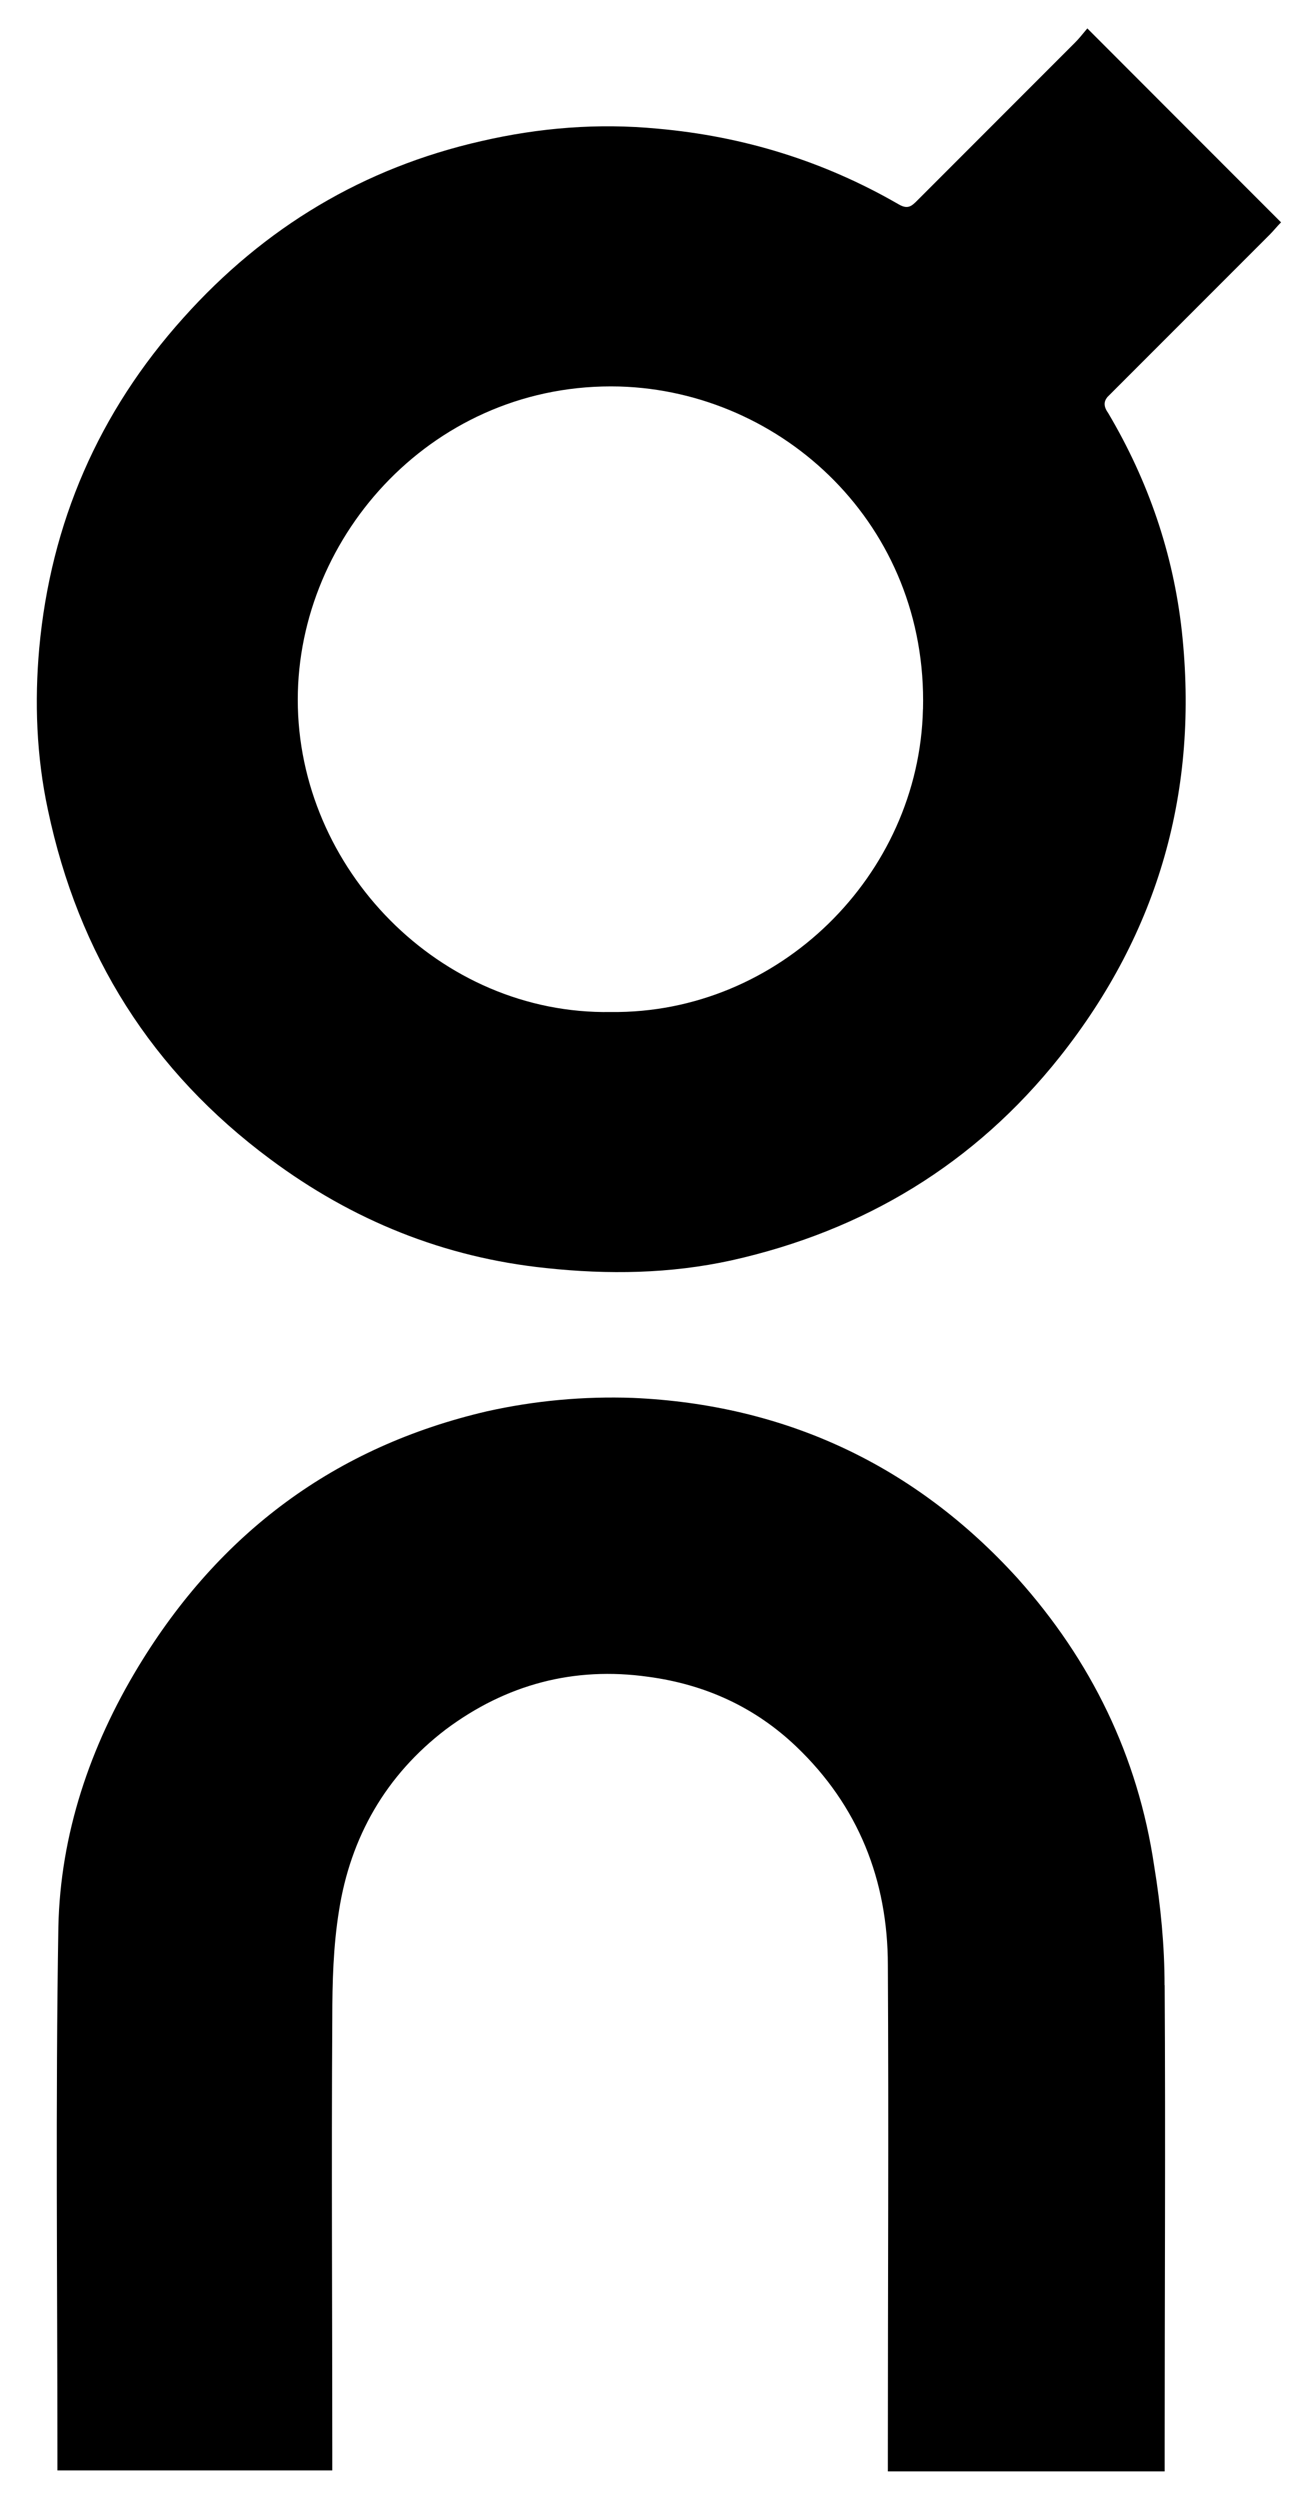 <?xml version="1.0" encoding="utf-8"?>
<svg width="23" height="44" viewBox="0 0 23 44" fill="none" xmlns="http://www.w3.org/2000/svg">
<path d="M22.561 3.913C22.494 3.98 22.427 4.064 22.36 4.131L19.569 6.922C19.536 6.955 19.519 6.972 19.502 6.989C19.435 7.073 19.435 7.157 19.519 7.275C20.225 8.468 20.662 9.746 20.813 11.107C21.116 13.898 20.41 16.402 18.662 18.605C17.166 20.487 15.216 21.664 12.879 22.185C11.803 22.421 10.71 22.437 9.618 22.32C7.819 22.134 6.205 21.479 4.759 20.403C2.675 18.857 1.381 16.806 0.843 14.251C0.641 13.309 0.607 12.351 0.691 11.41C0.893 9.208 1.734 7.258 3.23 5.594C4.659 3.997 6.407 2.954 8.475 2.484C9.5 2.248 10.525 2.164 11.585 2.265C13.097 2.4 14.509 2.837 15.82 3.593C15.989 3.694 16.056 3.627 16.157 3.526L18.93 0.752C18.998 0.685 19.065 0.601 19.149 0.5C20.29 1.642 21.415 2.769 22.559 3.912M16.255 12.484C16.339 9.24 13.784 6.887 10.909 6.803C7.665 6.718 5.244 9.408 5.244 12.316C5.244 15.291 7.749 17.864 10.758 17.813C13.716 17.847 16.187 15.409 16.254 12.484M20.511 34.944C20.527 37.667 20.511 40.407 20.511 43.13V43.5H15.636V43.164C15.636 40.306 15.652 37.448 15.636 34.591C15.636 33.095 15.115 31.783 14.022 30.741C13.299 30.052 12.425 29.649 11.416 29.514C10.105 29.329 8.912 29.649 7.853 30.439C6.794 31.246 6.172 32.338 5.97 33.632C5.869 34.255 5.852 34.894 5.852 35.532C5.836 38.071 5.852 40.592 5.852 43.13V43.483H1.011V43.164C1.011 40.087 0.977 36.994 1.028 33.918C1.062 32.288 1.583 30.741 2.44 29.329C3.869 26.976 5.903 25.463 8.576 24.841C9.419 24.653 10.284 24.574 11.148 24.605C13.82 24.723 16.106 25.782 17.922 27.782C19.216 29.228 20.04 30.909 20.326 32.842C20.442 33.547 20.509 34.252 20.509 34.941" fill="black"/>
</svg>
